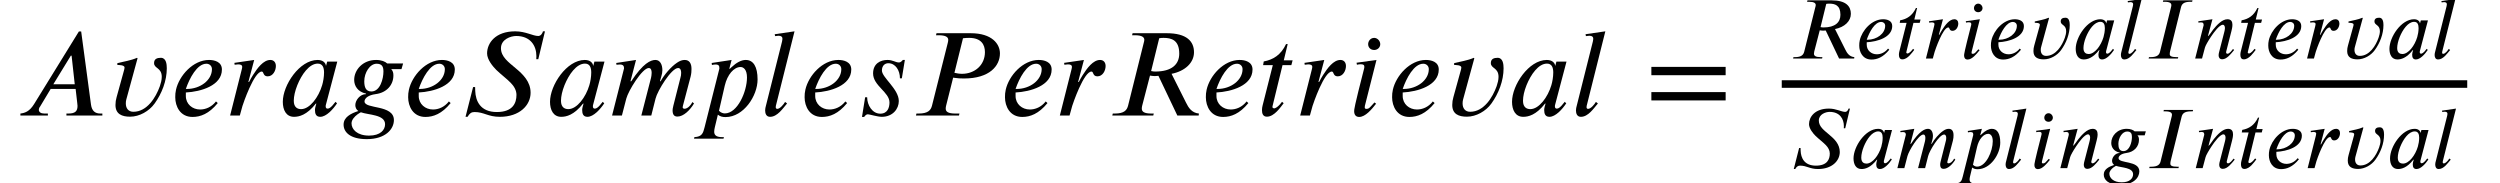 <?xml version='1.0' standalone='no'?><!DOCTYPE svg PUBLIC '-//W3C//DTD SVG 1.1//EN' 'http://www.w3.org/Graphics/SVG/1.1/DTD/svg11.dtd'><svg xmlns:xlink='http://www.w3.org/1999/xlink' width='46.044ex' height='3.378ex' style='vertical-align: -1.106ex;' viewBox='30 -978.4 19824.1 1454.5' role='img' focusable='false' xmlns='http://www.w3.org/2000/svg' aria-labelledby='MathJax-SVG-1-Title'> <title id='MathJax-SVG-1-Title'>\begin{array}{l}AverageSamplesPerRetrieval=\frac{Retrieval Interval}{Sampling Interval}\end{array}</title> <defs aria-hidden='true'> <path stroke-width='0' id='E1-STIXWEBNORMALI-1D434' d='M685 0h-285v16h16c56 0 72 21 72 61c0 6 -1 14 -2 21l-13 113h-198l-84 -140c-7 -8 -10 -19 -10 -26c1 -18 17 -29 43 -29h29v-16h-218v16c35 4 72 16 108 74l356 577h18l78 -581c7 -49 32 -70 74 -70h16v-16zM466 248l-25 227h-6l-139 -227h170Z'></path> <path stroke-width='0' id='E1-STIXWEBNORMALI-1D463' d='M247 454l-89 -326c-3 -10 -4 -21 -4 -32c0 -38 20 -66 60 -66c108 0 178 113 210 203c8 24 15 49 15 74c0 74 -61 65 -61 109c0 34 25 42 54 42c42 0 47 -51 47 -83c0 -99 -39 -200 -97 -280c-43 -60 -120 -104 -194 -104c-64 0 -116 20 -116 93c0 21 3 42 9 62l58 210 c2 8 5 17 5 25c0 20 -44 20 -57 20v15c52 13 106 20 156 42Z'></path> <path stroke-width='0' id='E1-STIXWEBNORMALI-1D452' d='M363 112l14 -13c-70 -86 -138 -110 -200 -110c-98 0 -137 84 -137 156c0 23 1 37 6 60c25 111 135 236 262 236c42 0 102 -14 102 -76c0 -127 -167 -176 -286 -182v-28c0 -64 52 -107 113 -107c42 0 90 18 126 64zM124 211h9c104 0 198 69 198 157c0 25 -19 43 -44 43 c-74 0 -134 -115 -163 -200Z'></path> <path stroke-width='0' id='E1-STIXWEBNORMALI-1D45F' d='M175 267l5 -1c9 18 21 38 32 56c34 54 82 119 137 119c29 0 44 -21 44 -48c0 -38 -24 -82 -65 -82c-39 0 -29 38 -47 38c-61 0 -148 -256 -153 -273l-21 -76h-77l92 364c3 11 4 18 4 23c0 13 -11 19 -33 19c-7 0 -21 -2 -27 -3l-2 15l157 23Z'></path> <path stroke-width='0' id='E1-STIXWEBNORMALI-1D44E' d='M472 428l-91 -345s-1 -2 -1 -11c0 -11 6 -17 14 -17c10 0 25 2 64 54l12 -12c-31 -47 -85 -107 -133 -107c-33 0 -42 23 -42 55c0 13 6 34 11 50h-4c-72 -92 -134 -105 -173 -105c-63 0 -89 55 -89 119c0 132 132 332 276 332c43 0 64 -24 66 -46h1l9 33h80zM367 341 c0 41 -12 71 -50 71c-68 0 -128 -87 -162 -171c-18 -45 -28 -89 -28 -124c0 -53 31 -66 58 -66c69 0 139 95 167 190c8 26 15 66 15 100Z'></path> <path stroke-width='0' id='E1-STIXWEBNORMALI-1D454' d='M492 413l-13 -45h-81c13 -15 17 -28 17 -50c0 -75 -53 -137 -141 -148c-59 -8 -88 -33 -88 -58c0 -63 233 -23 233 -148c0 -71 -66 -151 -215 -151c-134 0 -184 57 -184 115s55 88 117 108c-17 11 -24 30 -24 47c0 38 37 87 85 87v4c-67 15 -94 62 -94 109 c0 79 68 158 174 158c42 0 73 -13 88 -28h126zM336 349c0 37 -10 62 -54 62c-54 0 -98 -71 -98 -139c0 -46 12 -81 56 -81c71 0 96 102 96 158zM349 -69c0 78 -132 73 -192 95c-8 -5 -18 -10 -26 -16c-26 -19 -48 -45 -48 -72c0 -47 44 -97 139 -97c91 0 127 46 127 90Z'></path> <path stroke-width='0' id='E1-STIXWEBNORMALI-1D446' d='M680 668l-53 -221h-16c1 8 1 16 1 24c0 84 -48 160 -160 160c-43 0 -121 -26 -121 -97c0 -69 61 -111 117 -159c59 -49 118 -107 118 -194c0 -99 -87 -191 -244 -191c-94 0 -125 38 -201 38c-25 0 -39 -11 -55 -38h-16l60 236h16c0 -10 1 -21 1 -31 c3 -79 40 -167 171 -167c127 0 156 71 156 136c0 35 -18 68 -46 96c-30 31 -78 67 -114 102c-28 28 -73 82 -73 131c0 81 65 175 223 175c83 0 140 -37 183 -37c20 0 34 22 37 37h16Z'></path> <path stroke-width='0' id='E1-STIXWEBNORMALI-1D45A' d='M667 107l13 -11c-32 -54 -84 -104 -131 -104c-22 0 -39 10 -39 49c0 7 1 17 6 37l56 221c4 14 6 23 6 40c0 20 -6 38 -24 38c-54 0 -164 -181 -179 -242l-34 -135h-79l77 299c2 9 5 25 5 40c0 20 -5 38 -23 38c-52 0 -162 -181 -178 -242l-35 -135h-78l95 374 c0 18 -6 31 -33 31c-8 0 -19 -1 -27 -2l-2 14l157 24l-44 -169h6c94 143 154 169 192 169c37 0 55 -37 55 -81c0 -17 -3 -32 -9 -52l-10 -36h5c29 52 81 114 130 147c22 15 41 22 61 22c36 0 54 -26 54 -71c0 -18 -1 -37 -7 -61l-61 -231c-1 -3 -2 -9 -2 -12 c0 -8 6 -12 15 -12c17 0 43 16 62 53Z'></path> <path stroke-width='0' id='E1-STIXWEBNORMALI-1D45D' d='M253 370l14 13c39 37 78 58 113 58c61 0 94 -54 94 -155c0 -129 -110 -298 -254 -298c-24 0 -42 4 -61 19l-24 -100c-3 -13 -5 -24 -5 -35c0 -22 11 -43 61 -43h16l-3 -12h-234l3 12c62 3 69 33 81 79l117 464c0 19 -1 33 -31 33c-8 0 -20 -2 -28 -4l-2 16l158 24 l-18 -69zM214 238l-46 -200c14 -16 34 -21 46 -21c101 0 176 173 176 285c0 63 -28 83 -51 83c-53 0 -105 -61 -125 -147Z'></path> <path stroke-width='0' id='E1-STIXWEBNORMALI-1D459' d='M278 668l-148 -591s-1 -4 -1 -11s4 -13 12 -13c23 0 53 39 62 55l16 -12c-34 -40 -77 -106 -135 -106c-30 0 -39 26 -39 51c0 12 3 26 6 36l128 510c3 13 3 21 3 24c0 12 -8 22 -31 22c-7 0 -19 -2 -27 -3l-3 15Z'></path> <path stroke-width='0' id='E1-STIXWEBNORMALI-1D460' d='M390 441l-24 -146h-15c0 64 -36 120 -92 120c-25 0 -51 -17 -51 -58c0 -55 134 -147 134 -242c0 -62 -48 -125 -135 -125c-34 0 -98 20 -110 20c-9 0 -18 -4 -30 -21h-17l25 156h16c0 -63 41 -130 104 -130c59 0 73 50 73 89c0 82 -130 132 -130 230c0 79 59 107 114 107 c43 0 63 -20 92 -20c11 0 22 10 30 20h16Z'></path> <path stroke-width='0' id='E1-STIXWEBNORMALI-1D443' d='M201 653h271c170 0 232 -86 232 -160c0 -98 -81 -199 -285 -199c-28 0 -50 1 -74 5c-5 0 -8 1 -12 2l-56 -223c-2 -8 -3 -15 -3 -23c0 -24 18 -39 77 -39h32l-4 -16h-341l4 16h17c77 0 97 28 106 62l125 497c2 8 4 17 4 25c0 21 -17 37 -78 37h-19zM411 613l-68 -274 c16 -4 40 -8 60 -8c102 0 182 70 182 172c0 60 -30 113 -125 113c-17 0 -32 -1 -49 -3Z'></path> <path stroke-width='0' id='E1-STIXWEBNORMALI-1D445' d='M725 16l-2 -16h-169l-150 315c-10 -1 -21 -2 -29 -2c-14 0 -24 2 -38 4l-62 -239c-2 -8 -3 -15 -3 -23c0 -24 18 -39 76 -39h19l-4 -16h-325l4 16h16c76 0 96 28 105 62l124 497c2 8 5 17 5 25c0 21 -17 37 -77 37h-20l4 16h271c160 0 216 -66 216 -151 c0 -83 -71 -150 -178 -171l115 -229c19 -39 45 -81 102 -86zM410 613l-64 -260c13 -3 23 -4 32 -4c133 0 191 58 191 142c0 108 -62 125 -125 125c-14 0 -23 -1 -34 -3Z'></path> <path stroke-width='0' id='E1-STIXWEBNORMALI-1D461' d='M283 438l-10 -38h-70l-78 -320c-1 -3 -2 -8 -2 -11c0 -6 3 -12 16 -12c0 0 23 2 60 52l13 -11c-24 -31 -74 -107 -133 -107c-31 0 -39 25 -39 52c0 13 2 26 5 37l81 320h-77l5 29c75 14 136 51 177 138h13l-31 -129h70Z'></path> <path stroke-width='0' id='E1-STIXWEBNORMALI-1D456' d='M257 566c0 -26 -22 -46 -48 -46c-29 0 -48 20 -48 46c0 25 19 50 48 50c26 0 48 -25 48 -50zM227 441l-92 -364c-1 -6 -1 -10 -1 -14c0 -7 6 -10 13 -10c22 0 28 12 64 51l13 -10c-35 -45 -85 -105 -134 -105c-28 0 -40 19 -40 46c0 12 0 31 79 338c1 2 2 9 2 12 c0 17 -8 22 -31 22c-9 0 -21 -2 -28 -4l-3 16Z'></path> <path stroke-width='0' id='E1-STIXWEBMAIN-3D' d='M637 320h-589v66h589v-66zM637 120h-589v66h589v-66Z'></path> <path stroke-width='0' id='E1-STIXWEBNORMALI-1D43C' d='M530 653l-4 -16h-19c-76 0 -97 -26 -106 -62l-123 -497c-2 -8 -3 -19 -3 -29c0 -21 19 -33 78 -33h17l-4 -16h-328l4 16h19c76 0 97 28 105 62l123 497c2 8 4 17 4 24c0 22 -17 38 -77 38h-18l4 16h328Z'></path> <path stroke-width='0' id='E1-STIXWEBNORMALI-1D45B' d='M467 96l-5 -6c-28 -34 -76 -98 -128 -98c-32 0 -41 23 -41 46c0 13 4 29 7 40l57 221c2 8 7 28 7 42c0 19 -6 38 -24 38c-38 0 -101 -86 -132 -133c-36 -54 -62 -101 -68 -122l-33 -124h-77l95 374c0 18 -3 32 -30 32c-10 0 -21 -2 -28 -3l-2 15l159 23l-51 -189h3 c5 0 54 70 56 73c40 50 100 116 160 116c44 0 56 -29 56 -62c0 -25 -6 -50 -11 -70l-59 -231c-1 -2 -1 -5 -1 -10c1 -6 4 -14 15 -14c24 0 48 36 62 53Z'></path> </defs> <g stroke='currentColor' fill='currentColor' stroke-width='0' transform='matrix(1 0 0 -1 0 0)' aria-hidden='true'> <g transform='translate(167,0)'> <g transform='translate(-11,0)'> <g transform='translate(0,62)'> <use xlink:href='#E1-STIXWEBNORMALI-1D434' x='0' y='0'></use> <use xlink:href='#E1-STIXWEBNORMALI-1D463' x='717' y='0'></use> <use xlink:href='#E1-STIXWEBNORMALI-1D452' x='1223' y='0'></use> <use xlink:href='#E1-STIXWEBNORMALI-1D45F' x='1668' y='0'></use> <use xlink:href='#E1-STIXWEBNORMALI-1D44E' x='2076' y='0'></use> <use xlink:href='#E1-STIXWEBNORMALI-1D454' x='2578' y='0'></use> <use xlink:href='#E1-STIXWEBNORMALI-1D452' x='3070' y='0'></use> <use xlink:href='#E1-STIXWEBNORMALI-1D446' x='3515' y='0'></use> <use xlink:href='#E1-STIXWEBNORMALI-1D44E' x='4195' y='0'></use> <use xlink:href='#E1-STIXWEBNORMALI-1D45A' x='4697' y='0'></use> <use xlink:href='#E1-STIXWEBNORMALI-1D45D' x='5407' y='0'></use> <use xlink:href='#E1-STIXWEBNORMALI-1D459' x='5896' y='0'></use> <use xlink:href='#E1-STIXWEBNORMALI-1D452' x='6214' y='0'></use> <use xlink:href='#E1-STIXWEBNORMALI-1D460' x='6659' y='0'></use> <use xlink:href='#E1-STIXWEBNORMALI-1D443' x='7099' y='0'></use> <use xlink:href='#E1-STIXWEBNORMALI-1D452' x='7803' y='0'></use> <use xlink:href='#E1-STIXWEBNORMALI-1D45F' x='8248' y='0'></use> <use xlink:href='#E1-STIXWEBNORMALI-1D445' x='8656' y='0'></use> <use xlink:href='#E1-STIXWEBNORMALI-1D452' x='9396' y='0'></use> <use xlink:href='#E1-STIXWEBNORMALI-1D461' x='9841' y='0'></use> <use xlink:href='#E1-STIXWEBNORMALI-1D45F' x='10154' y='0'></use> <use xlink:href='#E1-STIXWEBNORMALI-1D456' x='10562' y='0'></use> <use xlink:href='#E1-STIXWEBNORMALI-1D452' x='10873' y='0'></use> <use xlink:href='#E1-STIXWEBNORMALI-1D463' x='11318' y='0'></use> <use xlink:href='#E1-STIXWEBNORMALI-1D44E' x='11824' y='0'></use> <use xlink:href='#E1-STIXWEBNORMALI-1D459' x='12326' y='0'></use> <use xlink:href='#E1-STIXWEBMAIN-3D' x='12921' y='0'></use> <g transform='translate(13606,0)'> <g transform='translate(397,0)'> <rect stroke='none' width='5436' height='60' x='0' y='220'></rect> <g transform='translate(63,452)'> <use transform='scale(0.707)' xlink:href='#E1-STIXWEBNORMALI-1D445' x='0' y='0'></use> <use transform='scale(0.707)' xlink:href='#E1-STIXWEBNORMALI-1D452' x='740' y='0'></use> <use transform='scale(0.707)' xlink:href='#E1-STIXWEBNORMALI-1D461' x='1185' y='0'></use> <use transform='scale(0.707)' xlink:href='#E1-STIXWEBNORMALI-1D45F' x='1498' y='0'></use> <use transform='scale(0.707)' xlink:href='#E1-STIXWEBNORMALI-1D456' x='1906' y='0'></use> <use transform='scale(0.707)' xlink:href='#E1-STIXWEBNORMALI-1D452' x='2217' y='0'></use> <use transform='scale(0.707)' xlink:href='#E1-STIXWEBNORMALI-1D463' x='2662' y='0'></use> <use transform='scale(0.707)' xlink:href='#E1-STIXWEBNORMALI-1D44E' x='3168' y='0'></use> <use transform='scale(0.707)' xlink:href='#E1-STIXWEBNORMALI-1D459' x='3670' y='0'></use> <use transform='scale(0.707)' xlink:href='#E1-STIXWEBNORMALI-1D43C' x='3988' y='0'></use> <use transform='scale(0.707)' xlink:href='#E1-STIXWEBNORMALI-1D45B' x='4518' y='0'></use> <use transform='scale(0.707)' xlink:href='#E1-STIXWEBNORMALI-1D461' x='5015' y='0'></use> <use transform='scale(0.707)' xlink:href='#E1-STIXWEBNORMALI-1D452' x='5328' y='0'></use> <use transform='scale(0.707)' xlink:href='#E1-STIXWEBNORMALI-1D45F' x='5773' y='0'></use> <use transform='scale(0.707)' xlink:href='#E1-STIXWEBNORMALI-1D463' x='6181' y='0'></use> <use transform='scale(0.707)' xlink:href='#E1-STIXWEBNORMALI-1D44E' x='6687' y='0'></use> <use transform='scale(0.707)' xlink:href='#E1-STIXWEBNORMALI-1D459' x='7189' y='0'></use> </g> <g transform='translate(60,-417)'> <use transform='scale(0.707)' xlink:href='#E1-STIXWEBNORMALI-1D446' x='0' y='0'></use> <use transform='scale(0.707)' xlink:href='#E1-STIXWEBNORMALI-1D44E' x='680' y='0'></use> <use transform='scale(0.707)' xlink:href='#E1-STIXWEBNORMALI-1D45A' x='1182' y='0'></use> <use transform='scale(0.707)' xlink:href='#E1-STIXWEBNORMALI-1D45D' x='1892' y='0'></use> <use transform='scale(0.707)' xlink:href='#E1-STIXWEBNORMALI-1D459' x='2381' y='0'></use> <use transform='scale(0.707)' xlink:href='#E1-STIXWEBNORMALI-1D456' x='2699' y='0'></use> <use transform='scale(0.707)' xlink:href='#E1-STIXWEBNORMALI-1D45B' x='3010' y='0'></use> <use transform='scale(0.707)' xlink:href='#E1-STIXWEBNORMALI-1D454' x='3507' y='0'></use> <use transform='scale(0.707)' xlink:href='#E1-STIXWEBNORMALI-1D43C' x='3999' y='0'></use> <use transform='scale(0.707)' xlink:href='#E1-STIXWEBNORMALI-1D45B' x='4529' y='0'></use> <use transform='scale(0.707)' xlink:href='#E1-STIXWEBNORMALI-1D461' x='5026' y='0'></use> <use transform='scale(0.707)' xlink:href='#E1-STIXWEBNORMALI-1D452' x='5339' y='0'></use> <use transform='scale(0.707)' xlink:href='#E1-STIXWEBNORMALI-1D45F' x='5784' y='0'></use> <use transform='scale(0.707)' xlink:href='#E1-STIXWEBNORMALI-1D463' x='6192' y='0'></use> <use transform='scale(0.707)' xlink:href='#E1-STIXWEBNORMALI-1D44E' x='6698' y='0'></use> <use transform='scale(0.707)' xlink:href='#E1-STIXWEBNORMALI-1D459' x='7200' y='0'></use> </g> </g> </g> </g> </g> </g> </g> </svg>
